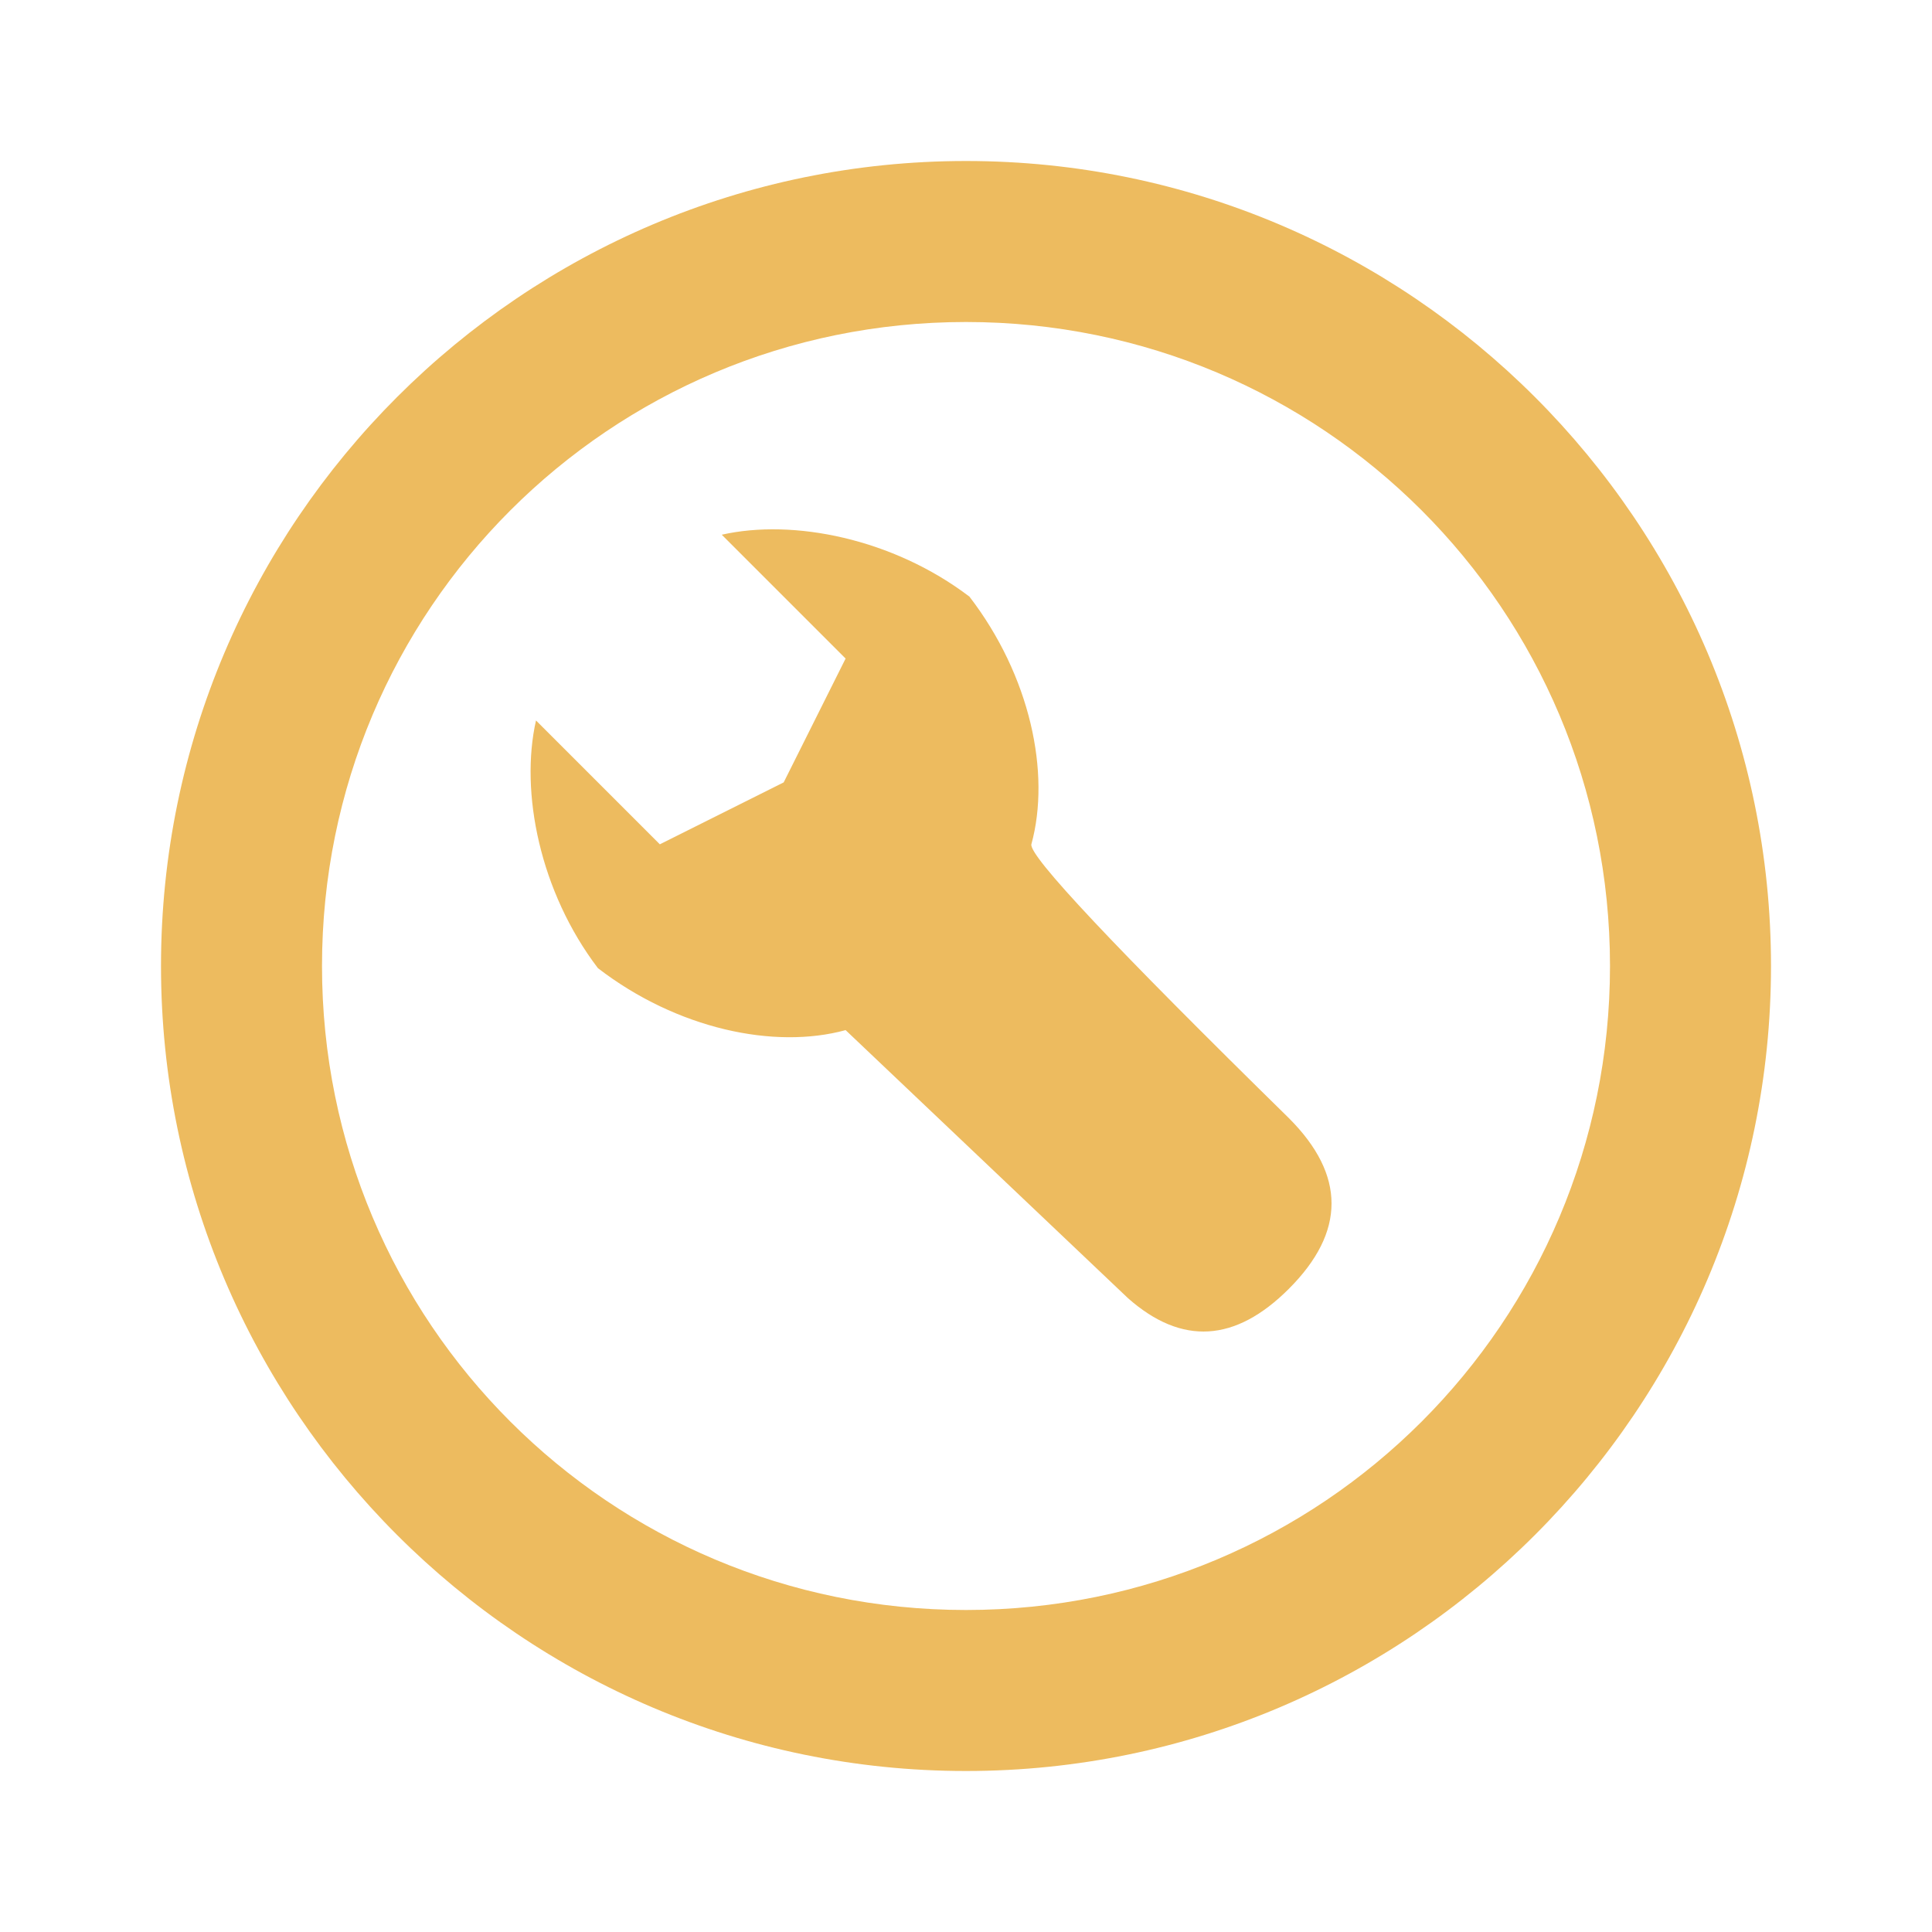 <svg width="60" height="60" viewBox="0 0 60 60" fill="none" xmlns="http://www.w3.org/2000/svg">
<g clip-path="url(#clip0_38_931)">
<path fill-rule="evenodd" clip-rule="evenodd" d="M30 5C43.784 5 55 16.216 55 30C55 43.784 43.784 55 30 55C16.216 55 5 43.784 5 30C5 16.216 16.216 5 30 5ZM30 10C18.933 10 10 18.933 10 30C10 41.067 18.933 50 30 50C41.067 50 50 41.067 50 30C50 18.933 41.067 10 30 10ZM30.107 18.529C31.998 20.988 32.636 24.013 32.03 26.221C31.954 26.585 34.62 29.419 40.026 34.723C41.794 36.49 41.794 38.258 40.026 40.026C38.362 41.69 36.699 41.788 35.035 40.32L26.261 31.991C24.052 32.597 21.027 31.959 18.569 30.067C16.765 27.696 16.143 24.597 16.646 22.375L20.492 26.221L24.338 24.298L26.261 20.452L22.415 16.606C24.636 16.104 27.736 16.726 30.107 18.529Z" fill="#EDBB5F"/>
</g>
<defs>
<clipPath id="clip0_38_931">
<rect width="60" height="60" fill="white"/>
</clipPath>
</defs>
</svg>
